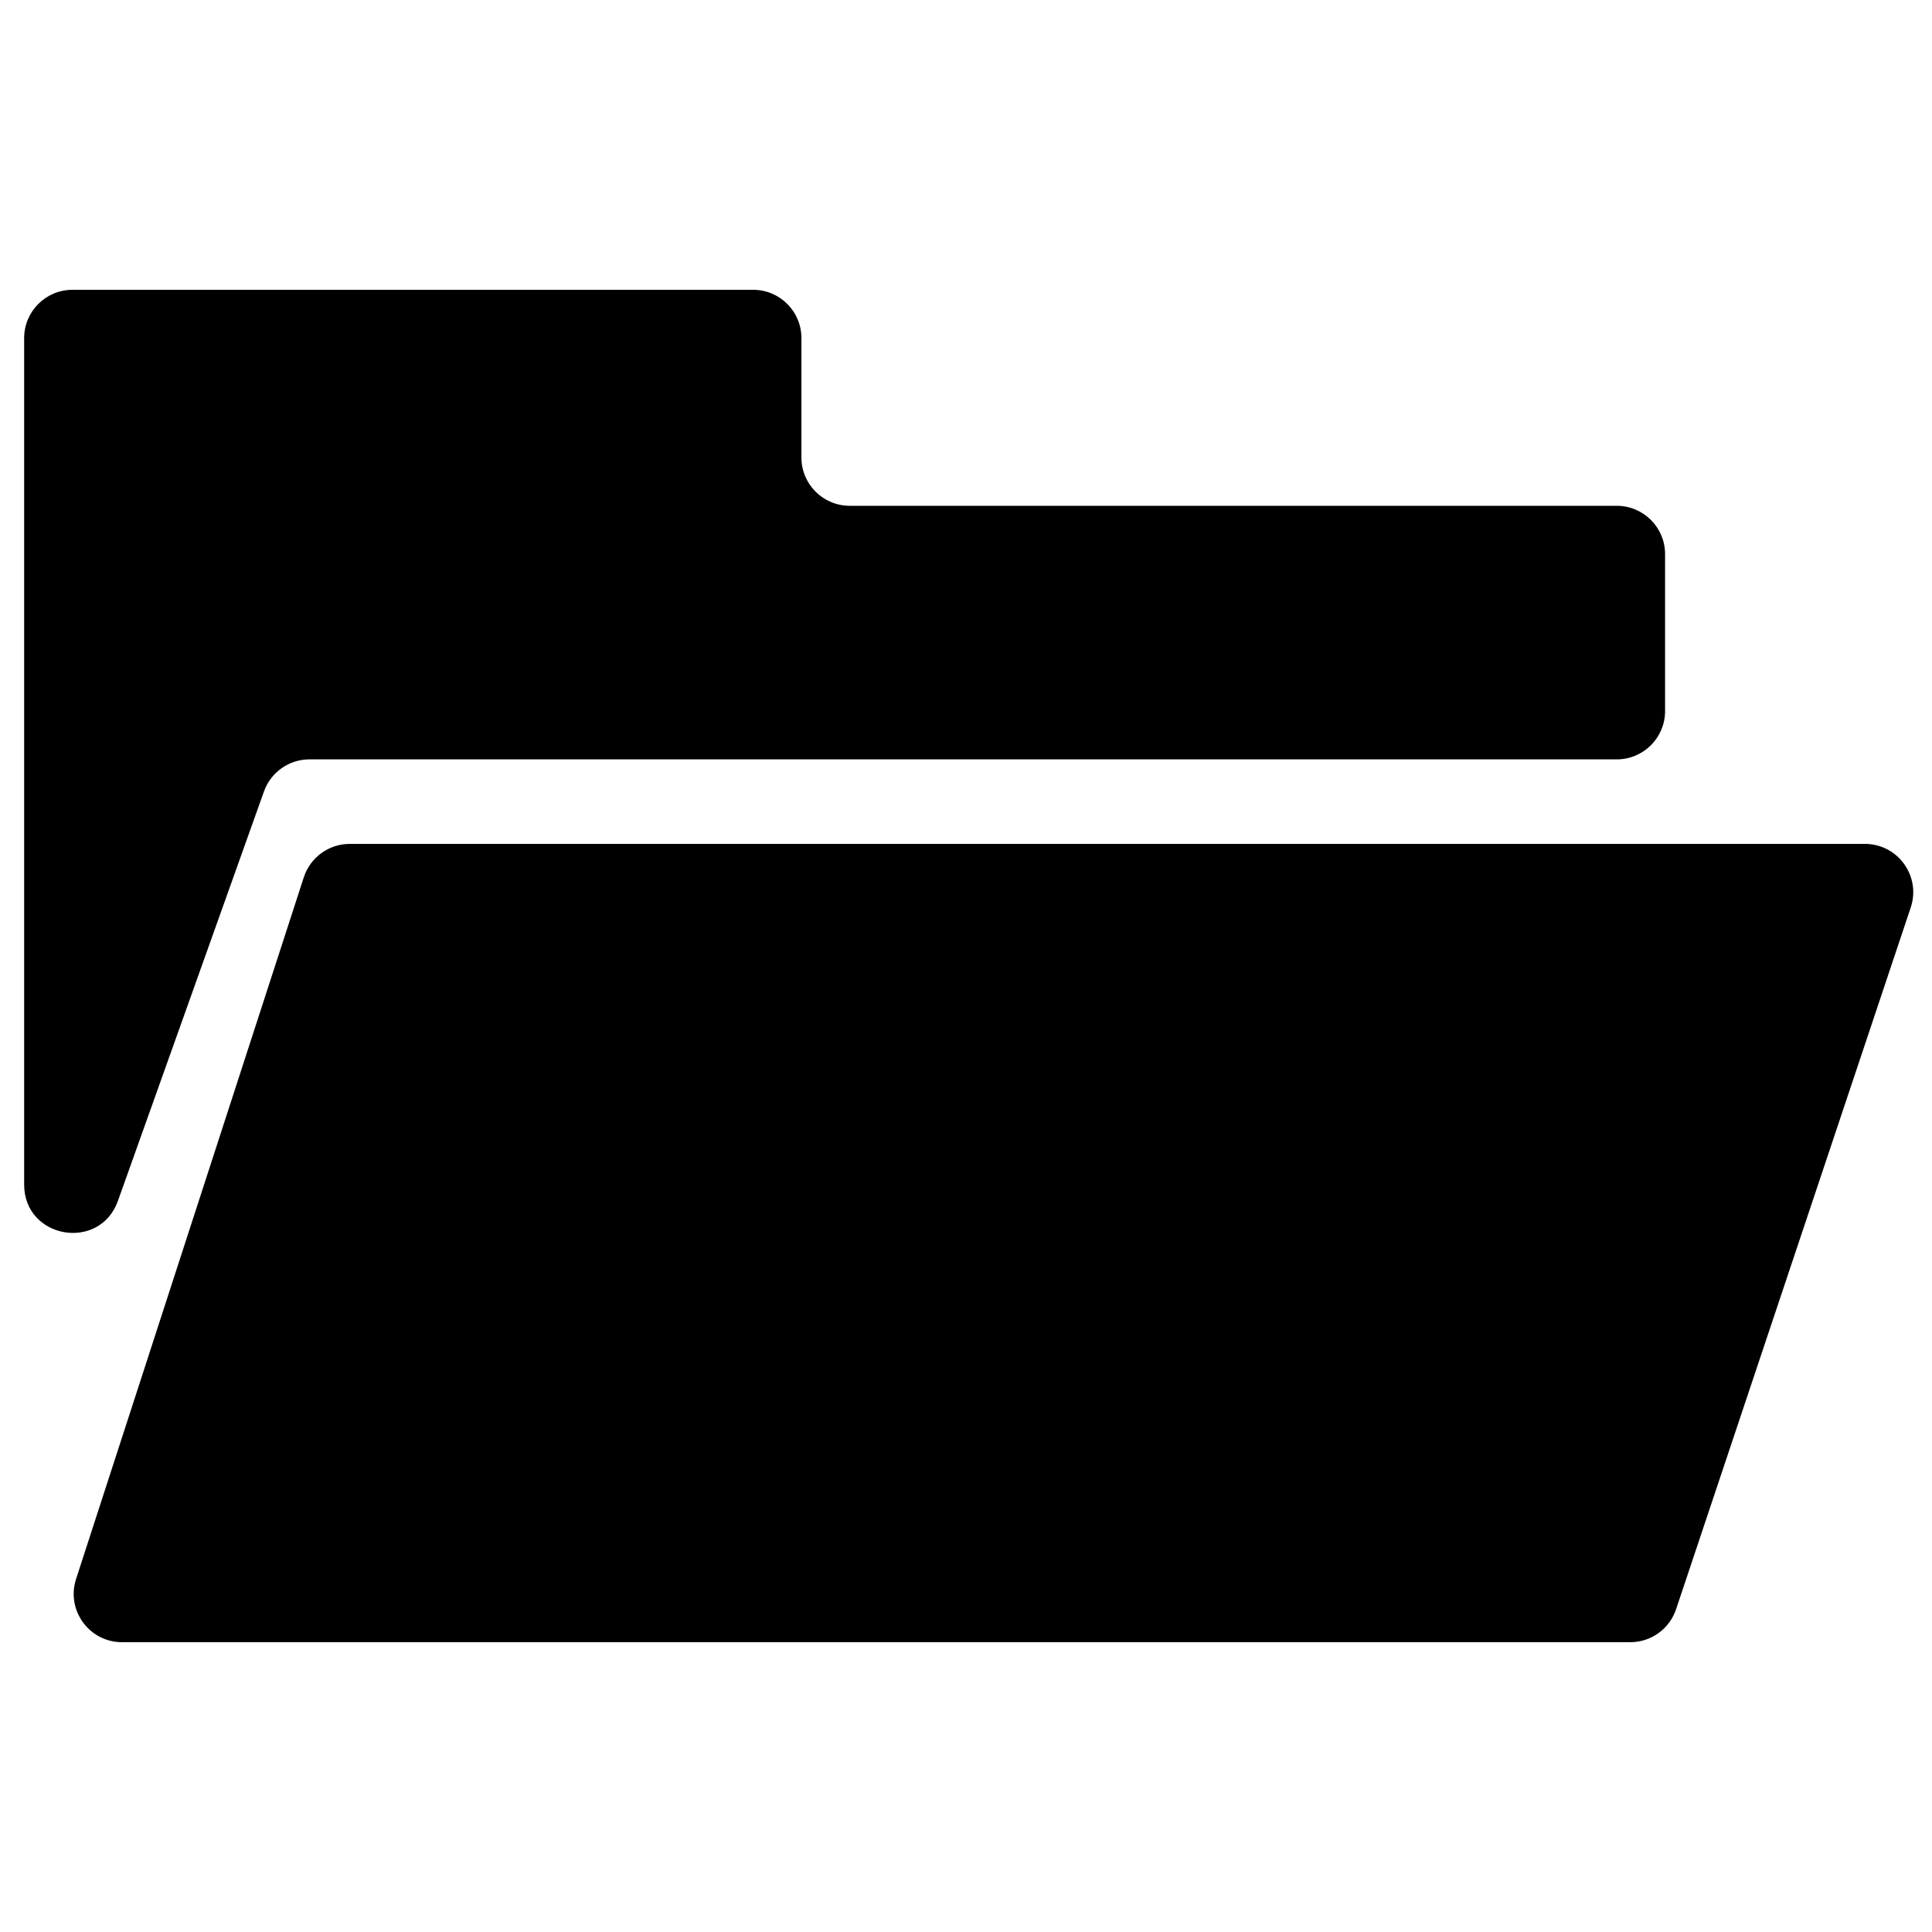 <svg width="80" height="80" viewBox="0 0 80 80" fill="none" xmlns="http://www.w3.org/2000/svg">
<path d="M1 14V49.051C1 51.296 4.13 51.837 4.884 49.723L10.93 32.773C11.214 31.976 11.968 31.444 12.813 31.444H66.947C68.051 31.444 68.947 30.549 68.947 29.444V22.944C68.947 21.84 68.051 20.944 66.947 20.944H35.185C34.081 20.944 33.185 20.049 33.185 18.944V14C33.185 12.895 32.29 12 31.185 12H3C1.895 12 1 12.895 1 14Z" fill="black"/>
<path d="M12.58 36.327L3.15 65.383C2.731 66.675 3.694 68 5.052 68H67.506C68.367 68 69.13 67.45 69.403 66.634L79.119 37.579C79.552 36.283 78.588 34.944 77.222 34.944H14.482C13.616 34.944 12.848 35.503 12.58 36.327Z" fill="black"/>
</svg>
